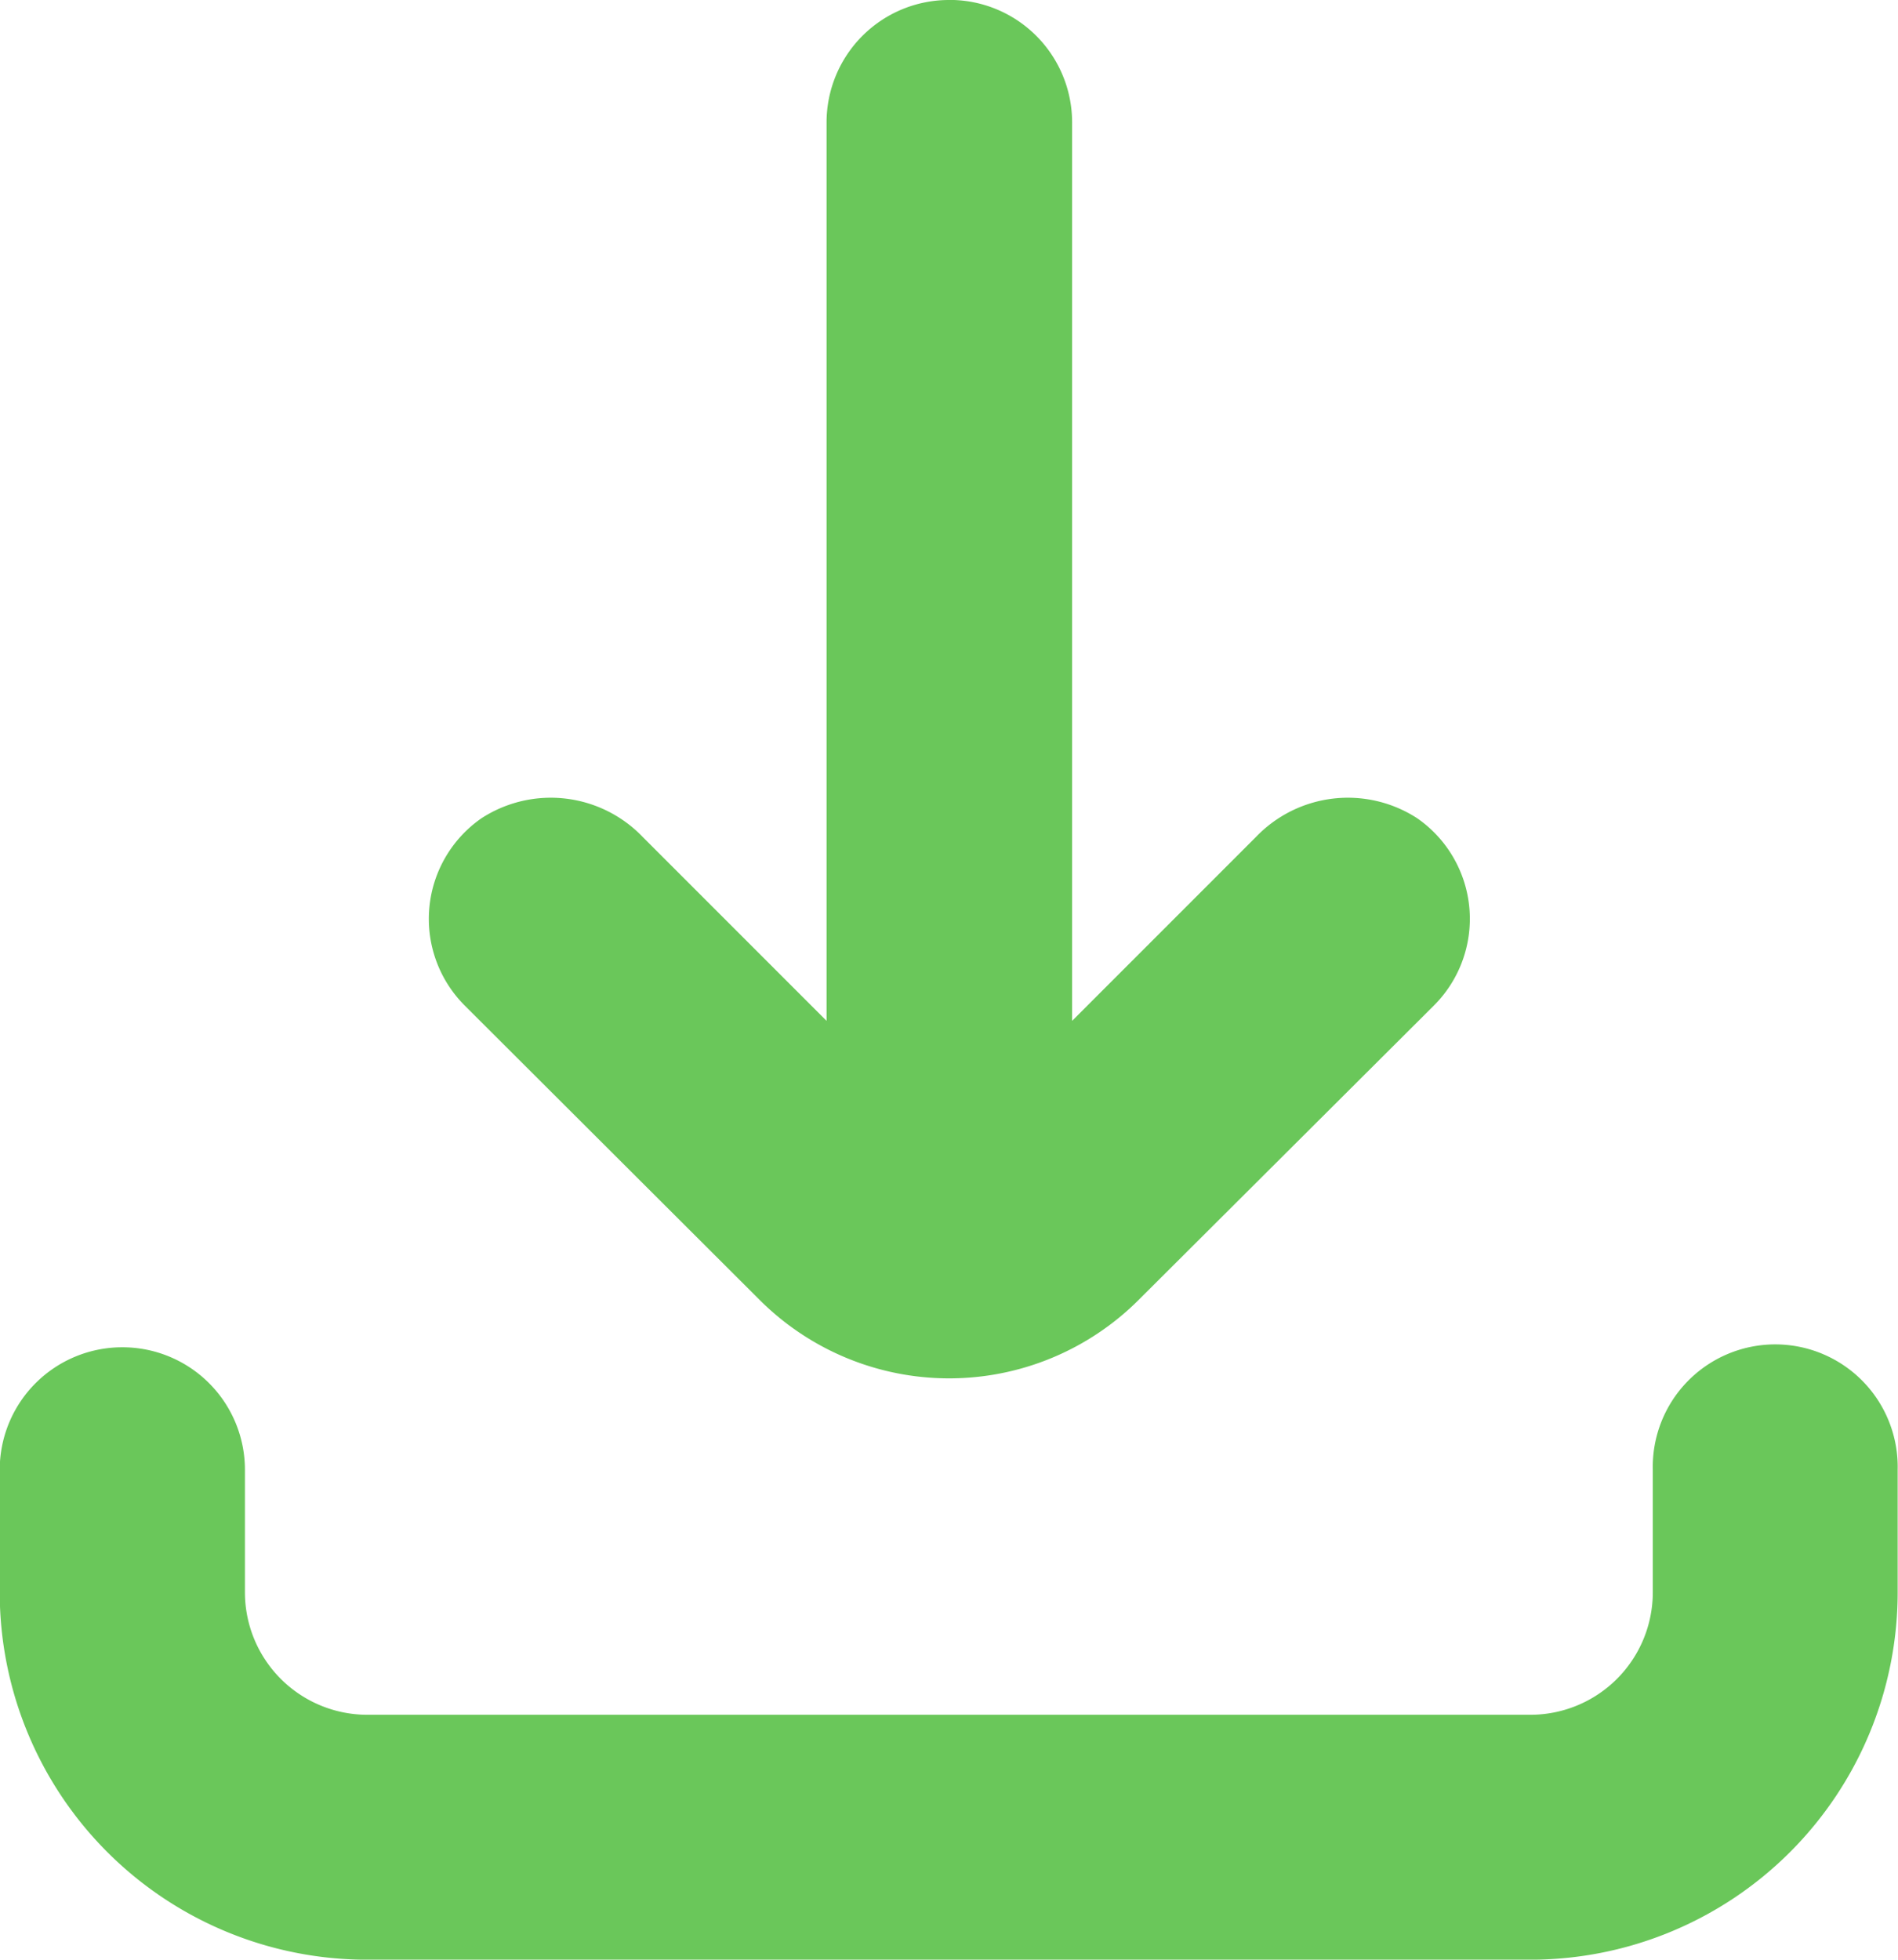 <svg xmlns="http://www.w3.org/2000/svg" width="28.005" height="28.907" viewBox="0 0 28.005 28.907">
  <g id="Group_15989" data-name="Group 15989" transform="translate(-549.866 -1820.001)">
    <path id="Path_95961" data-name="Path 95961" d="M178.2,347.2a1.807,1.807,0,0,0-1.807,1.807v1.807a5.42,5.42,0,0,0,5.42,5.42h17.164a5.421,5.421,0,0,0,5.42-5.42v-1.807a1.807,1.807,0,1,0-3.613,0v1.807a1.807,1.807,0,0,1-1.807,1.807H181.818a1.807,1.807,0,0,1-1.807-1.807v-1.807A1.807,1.807,0,0,0,178.2,347.2Z" transform="translate(373.469 1492.675)" fill="#6ac75a"/>
    <path id="Path_95962" data-name="Path 95962" d="M262.51,100.8a1.806,1.806,0,0,0-1.807,1.807v13.252l-2.71-2.71a1.879,1.879,0,0,0-2.38-.28,1.807,1.807,0,0,0-.249,2.764l4.354,4.345a3.957,3.957,0,0,0,5.587,0l4.359-4.345a1.806,1.806,0,0,0-.248-2.764,1.879,1.879,0,0,0-2.38.28l-2.71,2.71V102.606a1.807,1.807,0,0,0-1.816-1.807Z" transform="translate(301.359 1719.201)" fill="#6ac75a"/>
  </g>
</svg>
